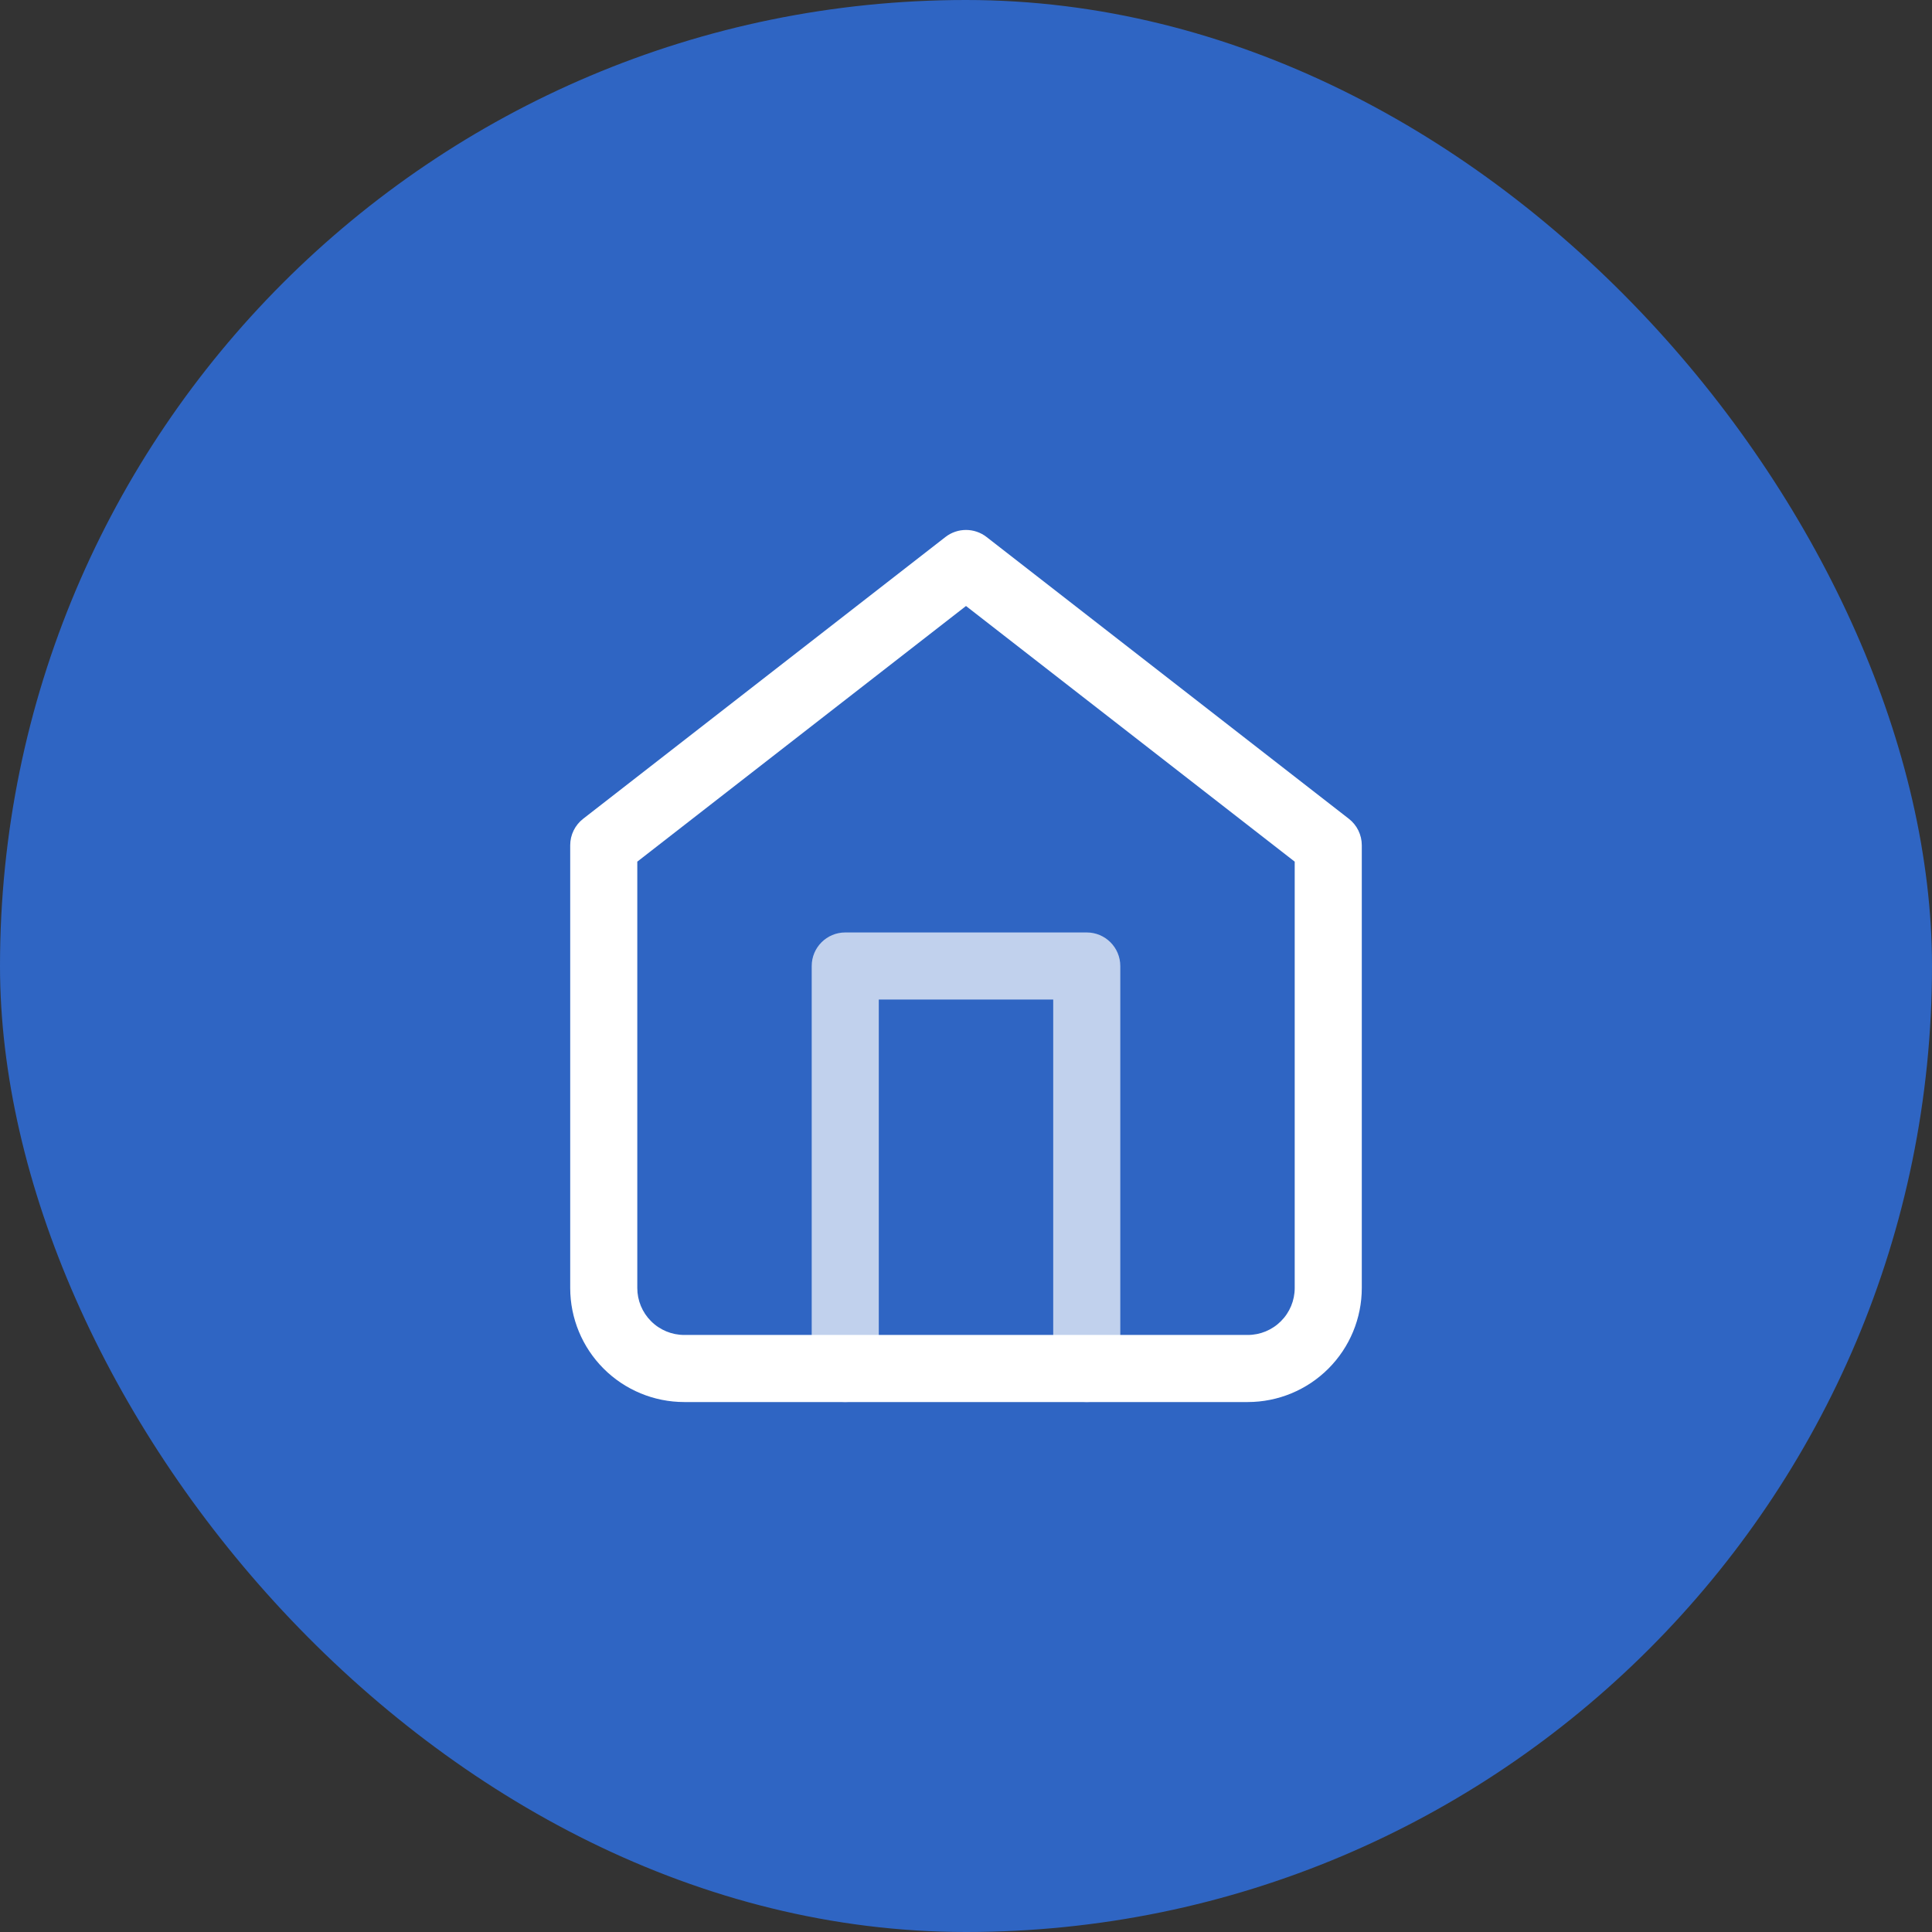 <svg width="72" height="72" viewBox="0 0 72 72" fill="none" xmlns="http://www.w3.org/2000/svg">
<rect x="0" y="0" width="72" height="72" fill="#333333" stroke="none"/>
<rect width="72" height="72" rx="36" fill="#2F65C3"/>
<path fill-rule="evenodd" clip-rule="evenodd" d="M35.233 20.013C35.684 19.662 36.316 19.662 36.767 20.013L50.267 30.513C50.572 30.75 50.75 31.114 50.75 31.5V48C50.75 49.127 50.302 50.208 49.505 51.005C48.708 51.802 47.627 52.25 46.5 52.25H25.5C24.373 52.25 23.292 51.802 22.495 51.005C21.698 50.208 21.25 49.127 21.25 48V31.5C21.25 31.114 21.428 30.75 21.733 30.513L35.233 20.013ZM23.75 32.111V48C23.75 48.464 23.934 48.909 24.263 49.237C24.591 49.566 25.036 49.75 25.5 49.75H46.5C46.964 49.75 47.409 49.566 47.737 49.237C48.066 48.909 48.25 48.464 48.25 48V32.111L36 22.584L23.75 32.111Z" fill="white"/>
<path opacity="0.7" fill-rule="evenodd" clip-rule="evenodd" d="M30.25 36C30.25 35.31 30.81 34.75 31.5 34.75H40.5C41.19 34.75 41.75 35.31 41.75 36V51C41.75 51.69 41.19 52.25 40.5 52.25C39.81 52.25 39.25 51.69 39.25 51V37.25H32.75V51C32.75 51.69 32.19 52.25 31.5 52.25C30.81 52.25 30.25 51.69 30.25 51V36Z" fill="white"/>
</svg>
